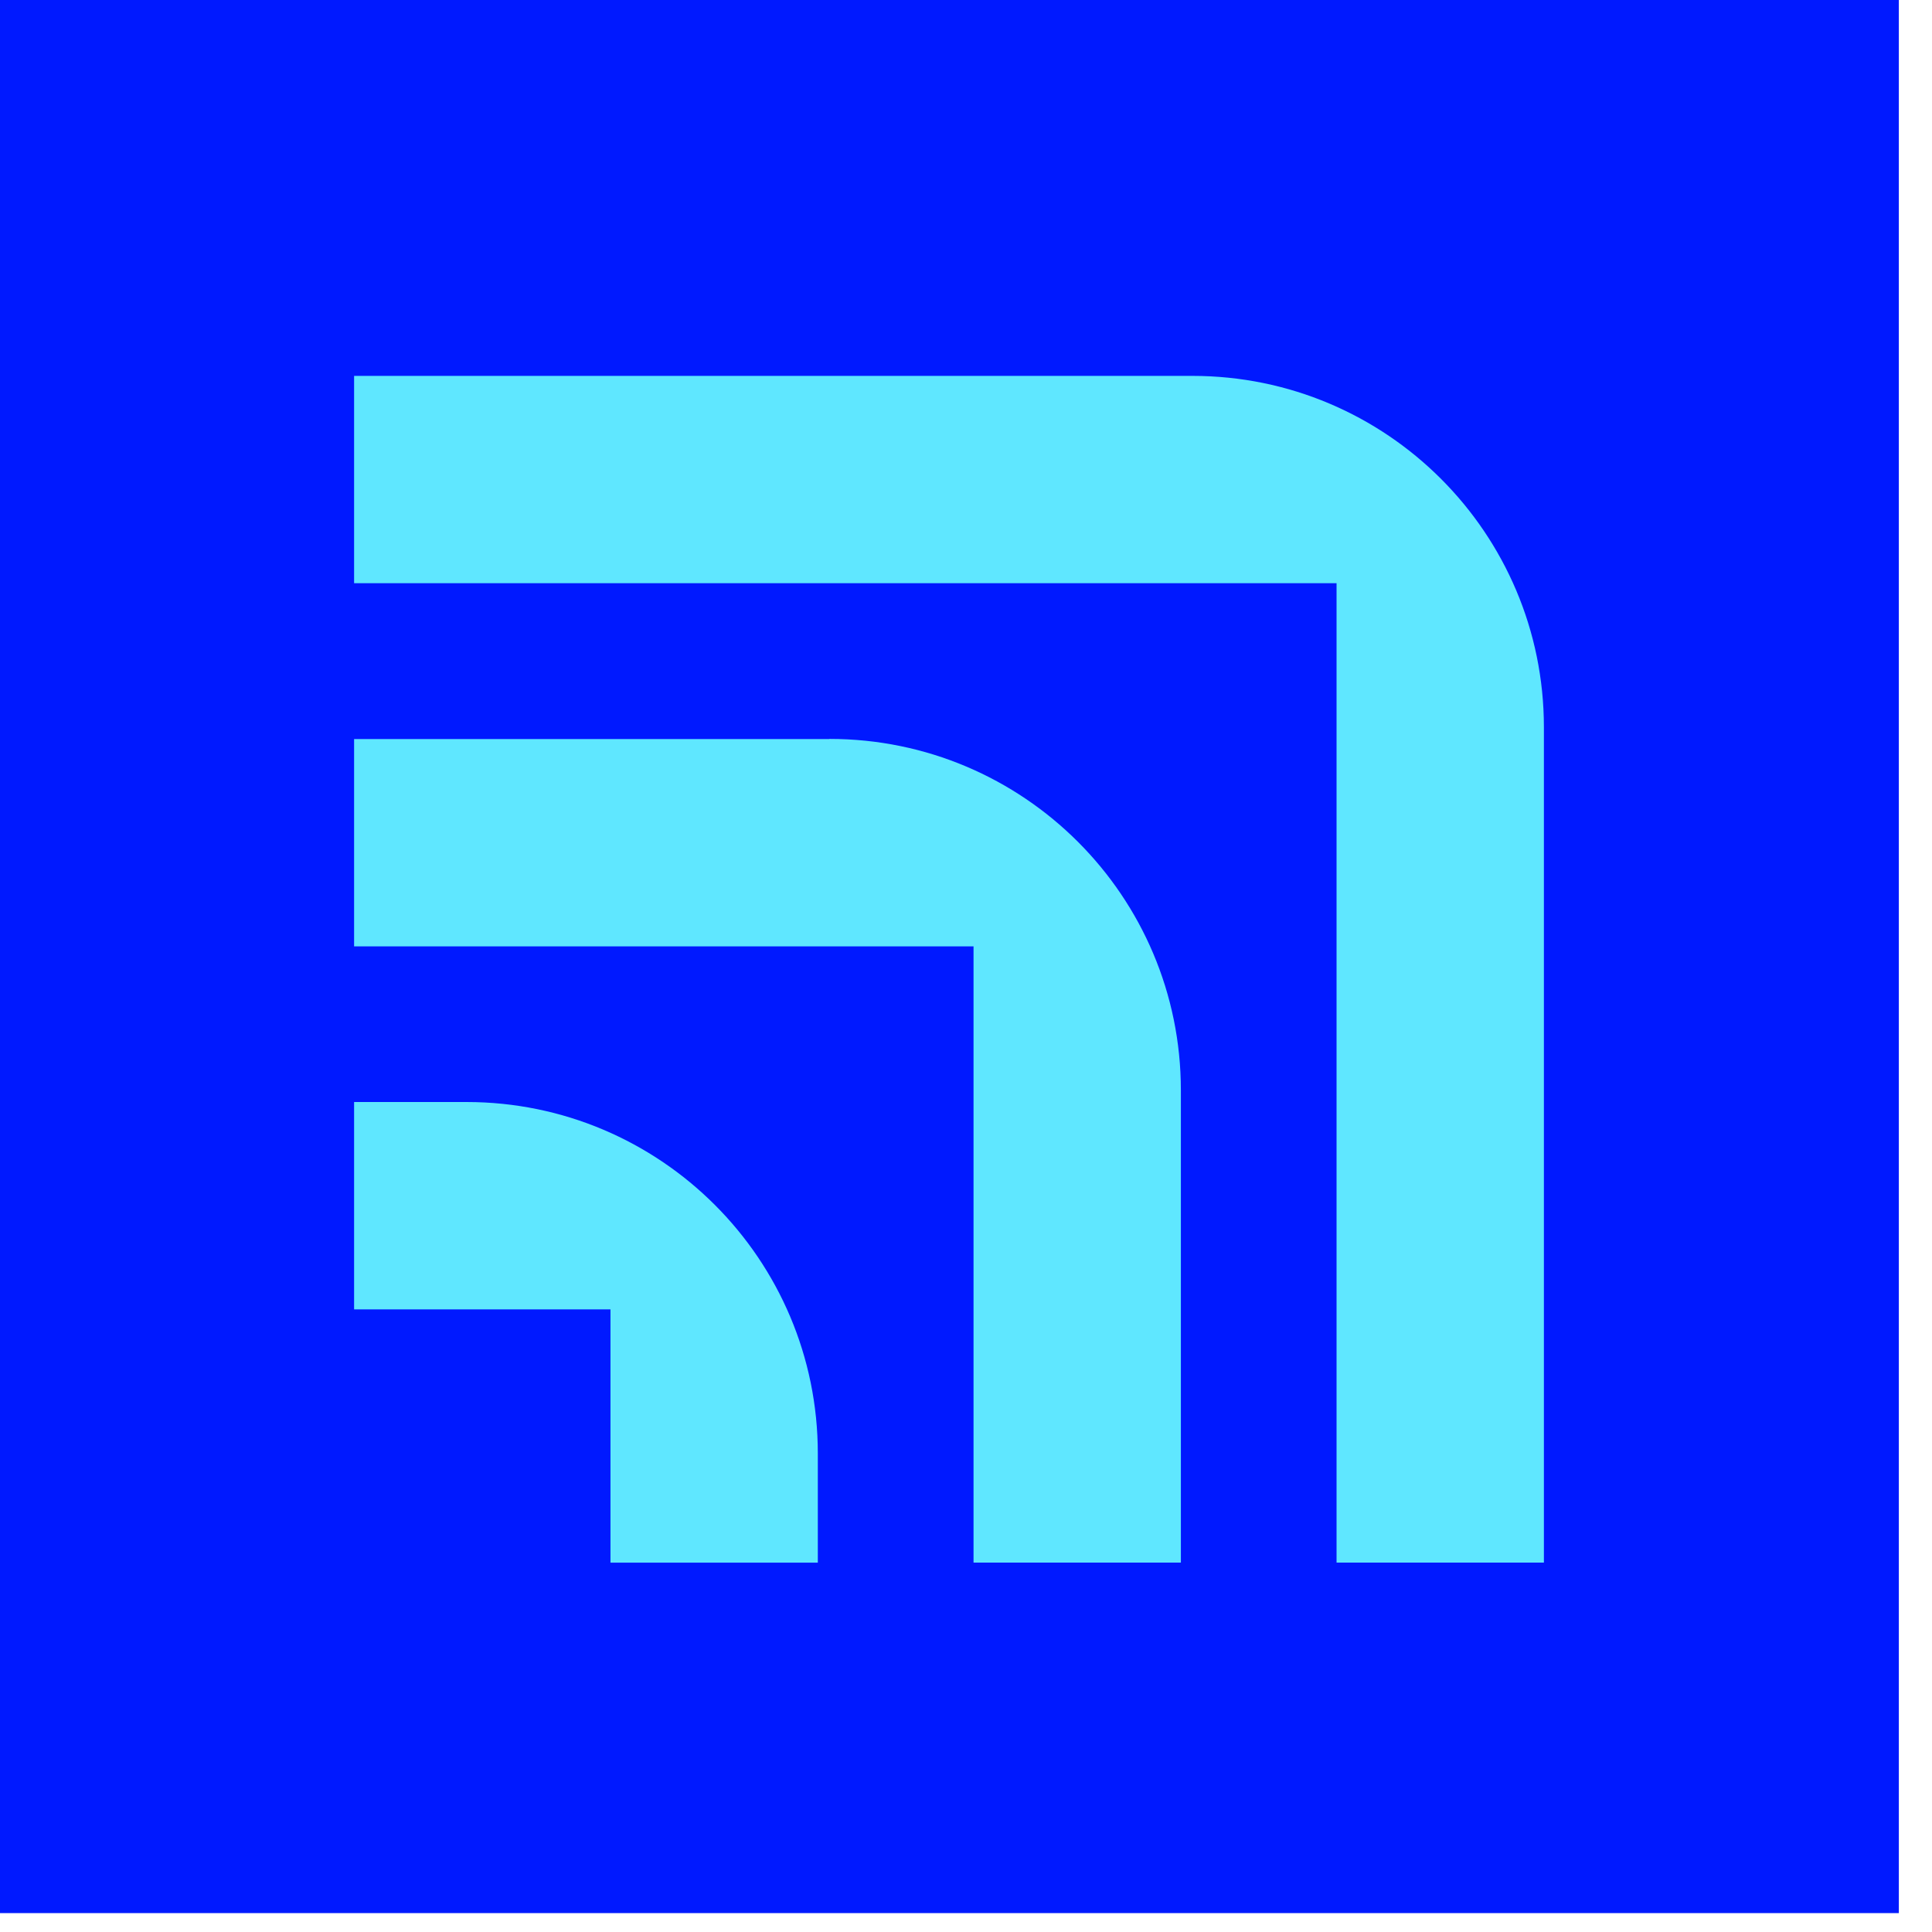<svg width="50" height="50" viewBox="0 0 50 50" fill="none" xmlns="http://www.w3.org/2000/svg">
<rect y="-0" width="49.142" height="49.511" fill="#0019FF"/>
<path d="M30.861 9.728H9.164V15.094H34.59V40.44H39.956V18.822C39.956 13.8 35.884 9.728 30.861 9.728Z" fill="#5FE7FF"/>
<path d="M21.467 19.126H9.164V24.492H25.195V40.44H30.561V28.217C30.561 23.195 26.489 19.123 21.467 19.123V19.126Z" fill="#5FE7FF"/>
<path d="M12.071 28.52H9.164V33.886H15.799V40.441H21.165V37.615C21.165 32.592 17.093 28.52 12.071 28.52Z" fill="#5FE7FF"/>
</svg>
